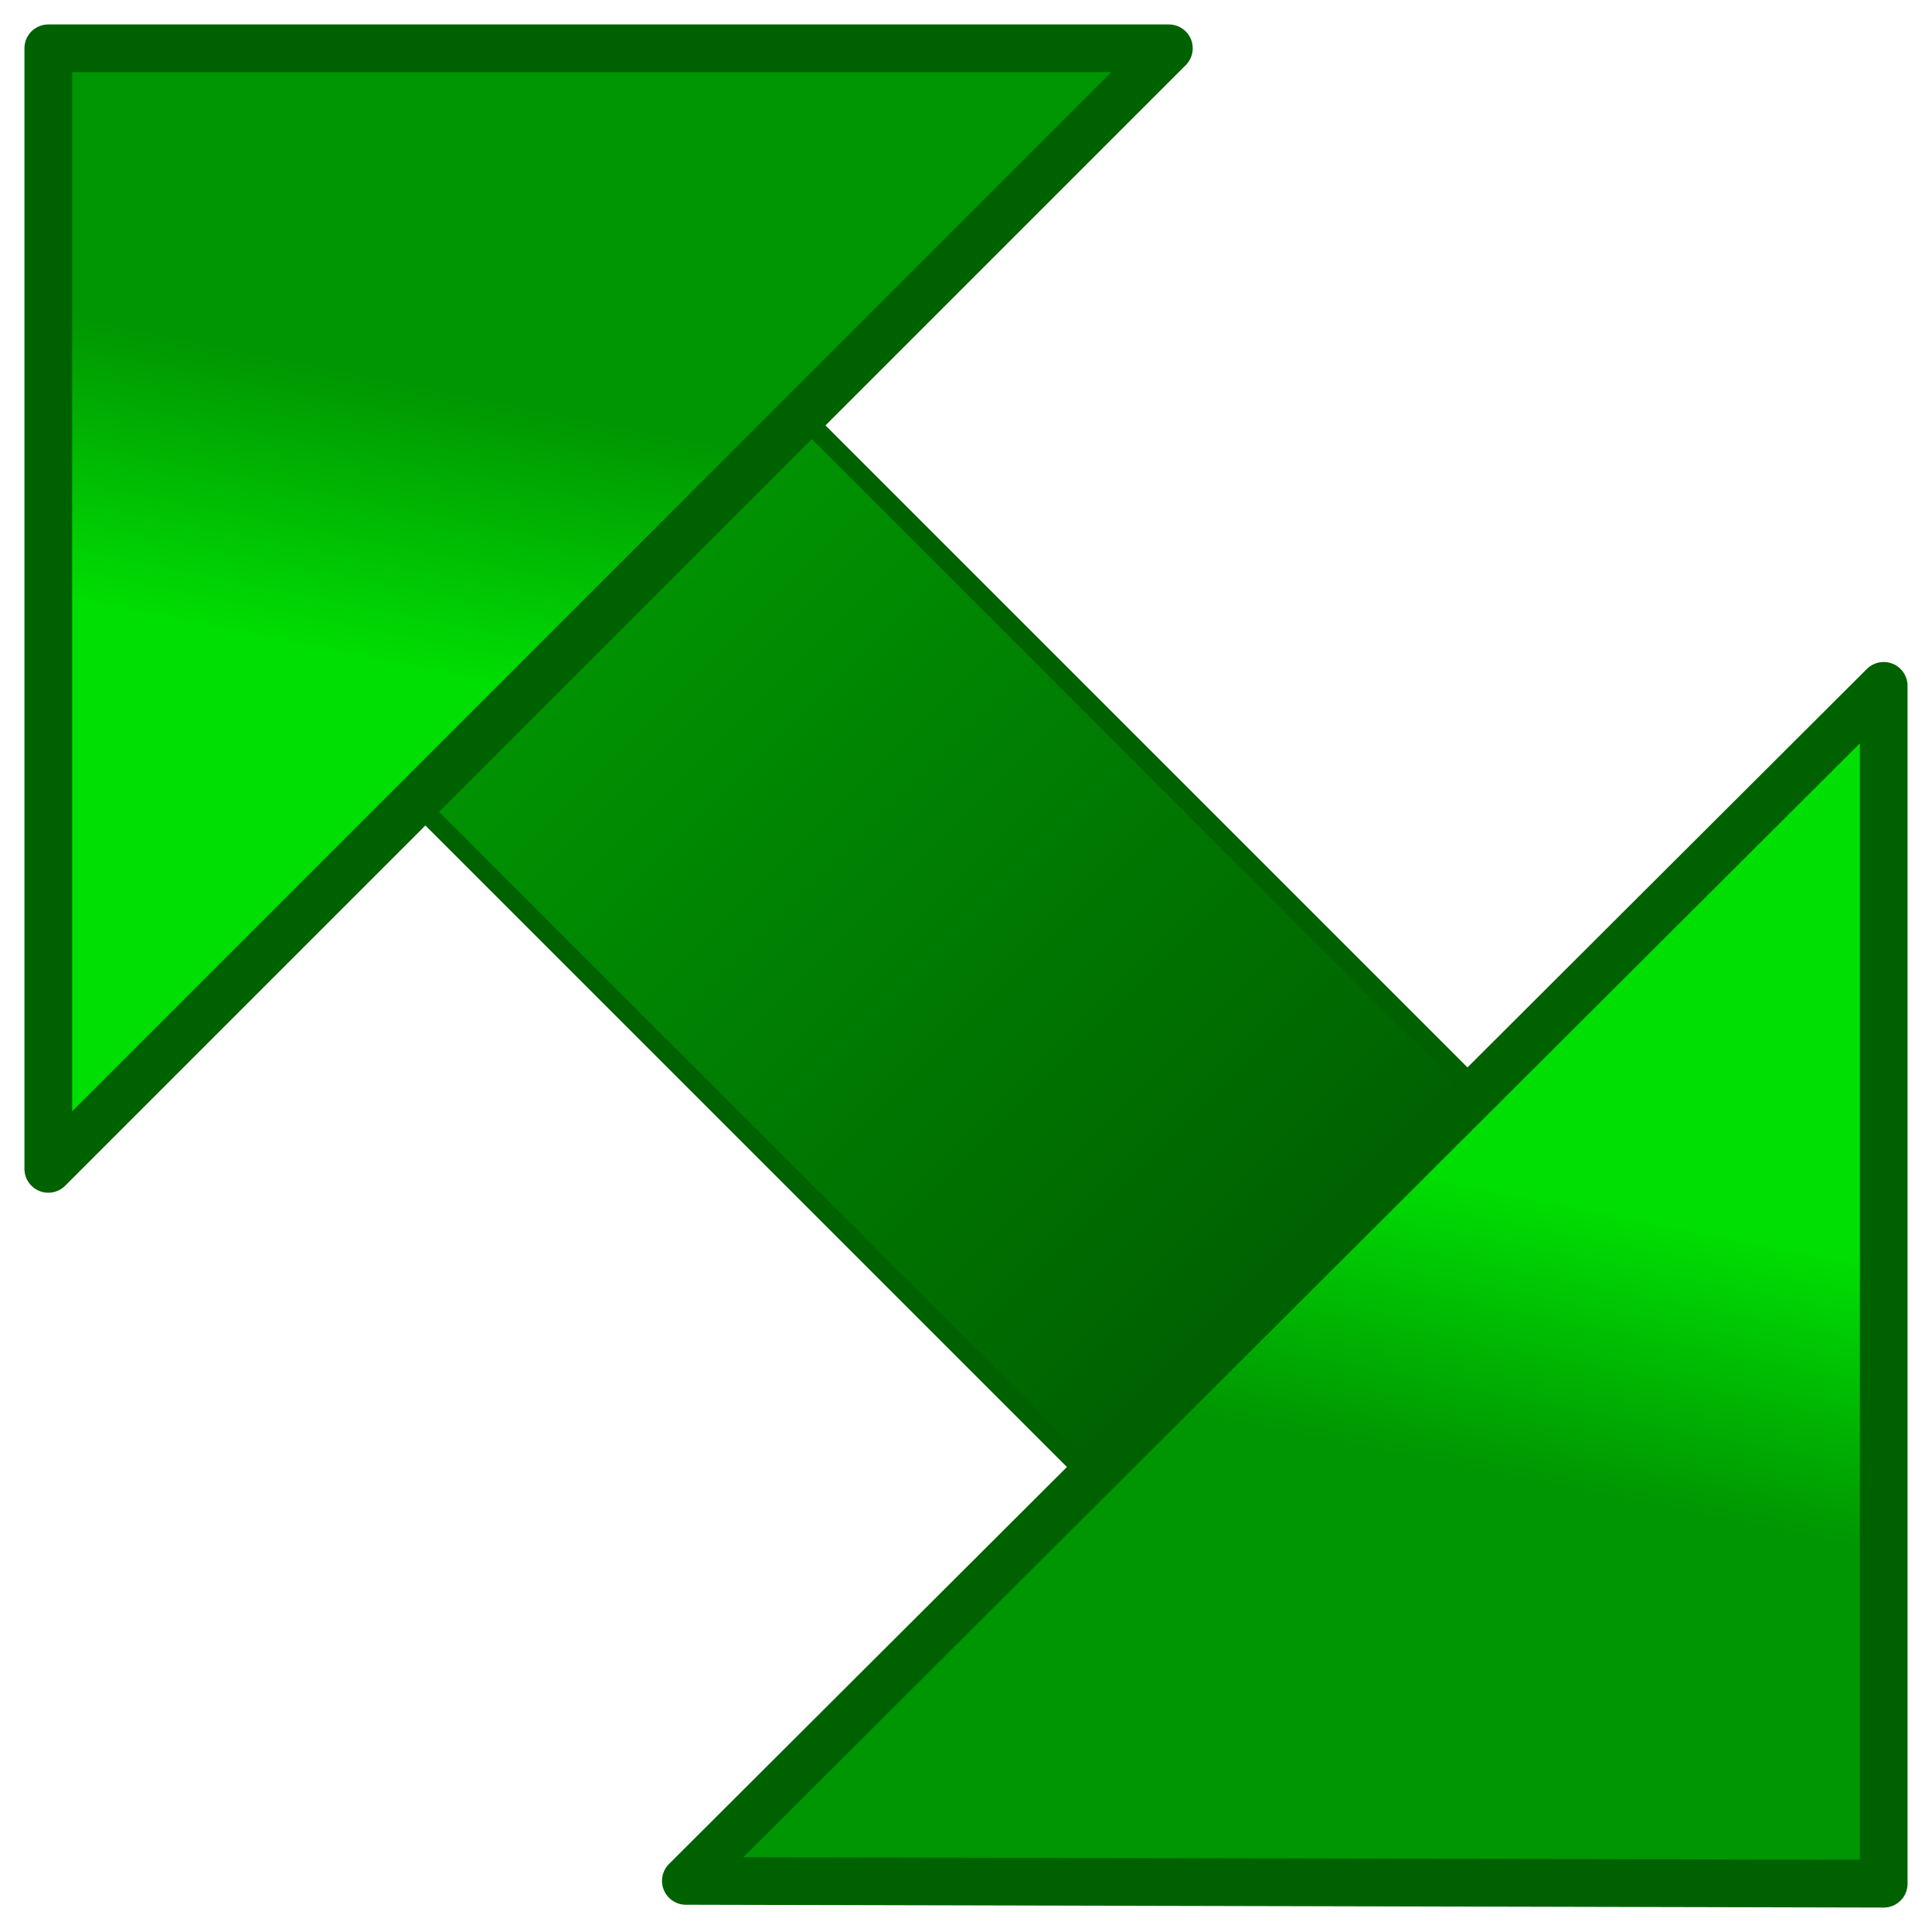 <svg height="100" viewBox="0 0 100 100" width="100" xmlns="http://www.w3.org/2000/svg" xmlns:xlink="http://www.w3.org/1999/xlink"><linearGradient id="a"><stop offset="0" stop-color="#009502"/><stop offset="1" stop-color="#00df03"/></linearGradient><linearGradient id="b" gradientTransform="matrix(-.291 -.291 -.291 .291 43.489 14.407)" gradientUnits="userSpaceOnUse" x1="35" x2="15" xlink:href="#a" y1="50" y2="80"/><linearGradient id="c" gradientTransform="matrix(.291 .291 .291 -.291 38.511 77.593)" gradientUnits="userSpaceOnUse" x1="35" x2="15" xlink:href="#a" y1="50" y2="80"/><linearGradient id="d" gradientUnits="userSpaceOnUse" x1="70" x2="30" y1="70" y2="30"><stop offset="0" stop-color="#005b01"/><stop offset="1" stop-color="#009502"/></linearGradient><g stroke="#006100" transform="translate(.5 .5)"><path d="m20 40 40 40 20-20-40-40z" fill="url(#d)"/><g stroke-linecap="round" stroke-linejoin="round" stroke-width="2.47"><path d="m60 2h-58v58z" fill="url(#b)"/><path d="m35 96.854 62 .146v-62z" fill="url(#c)"/></g></g></svg>